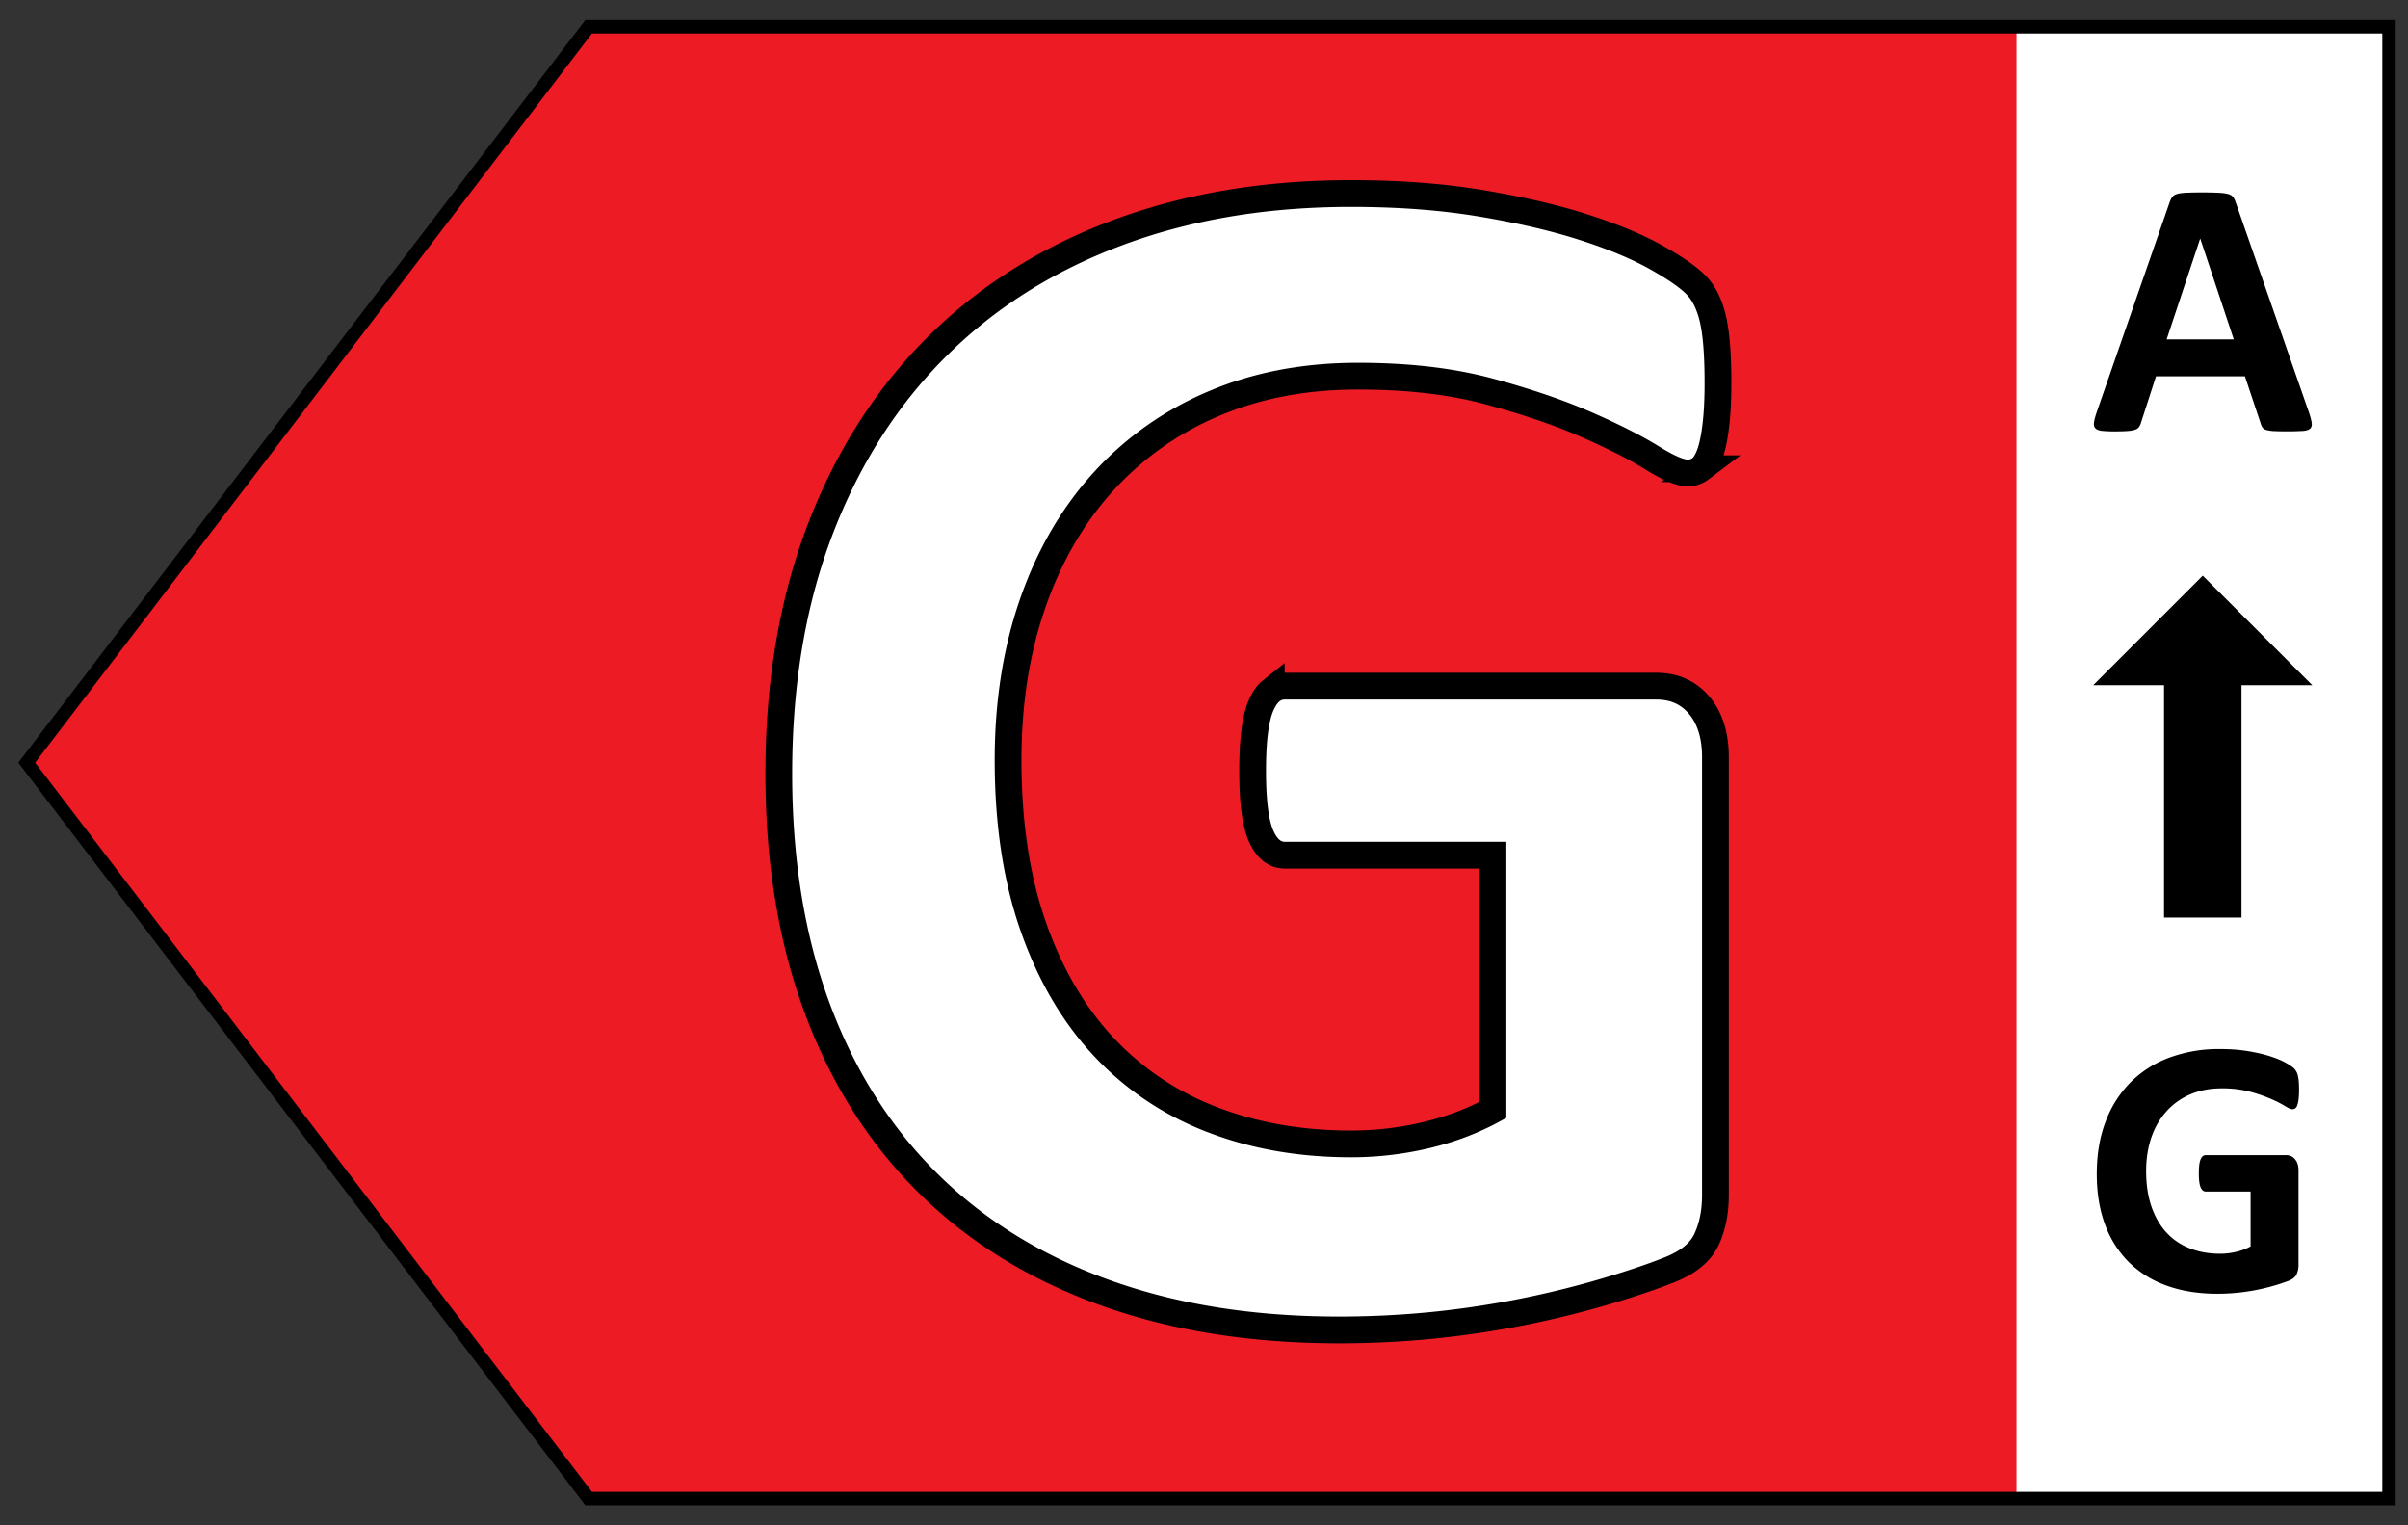 <svg xmlns="http://www.w3.org/2000/svg" width="90" height="57" id="Energy_class_G"><rect width="100%" height="100%" fill="#333333" stroke="none"/><g fill="none" fill-rule="evenodd"><path fill="#ED1C24" fill-rule="nonzero" d="M89.289 1v55H22.001L1 28.5 22.001 1z"/><path fill="#FFF" d="M89.368 1h-14v55h14z"/><path fill="#000" fill-rule="nonzero" d="M86.297 15.409c.055.164.09.294.103.39.013.095-.005.167-.055.215-.05.048-.139.077-.267.089a11.008 11.008 0 0 1-1.07.007 1.343 1.343 0 0 1-.297-.041.27.27 0 0 1-.143-.086.468.468 0 0 1-.069-.143l-.594-1.778h-3.323l-.56 1.73a.551.551 0 0 1-.072.16.293.293 0 0 1-.144.103c-.066.025-.159.042-.28.051-.12.01-.279.014-.475.014a4.55 4.55 0 0 1-.492-.02c-.119-.014-.2-.047-.246-.1-.046-.052-.062-.126-.048-.222.014-.096.048-.223.103-.383l2.727-7.847a.688.688 0 0 1 .096-.188.339.339 0 0 1 .174-.11c.08-.025.19-.04.332-.048a15.786 15.786 0 0 1 1.203 0c.16.007.283.023.372.048a.355.355 0 0 1 .192.113c.038.05.071.119.099.205l2.734 7.841Zm-4.06-6.487h-.007l-1.251 3.76h2.509l-1.251-3.76ZM85.928 40.726c0 .132-.006.246-.017.341a1.072 1.072 0 0 1-.048.23.258.258 0 0 1-.075.12.169.169 0 0 1-.106.033c-.06 0-.155-.04-.287-.123a4.266 4.266 0 0 0-.527-.266 5.66 5.66 0 0 0-.782-.267 4.062 4.062 0 0 0-1.056-.123c-.429 0-.816.074-1.162.222a2.524 2.524 0 0 0-.89.63 2.802 2.802 0 0 0-.567.977c-.132.38-.198.8-.198 1.26 0 .507.067.952.202 1.337.134.385.322.708.564.968.241.26.532.455.871.587.34.133.715.199 1.125.199.2 0 .399-.023.595-.069.196-.045.378-.114.547-.205v-2.05h-1.675c-.082 0-.146-.052-.192-.154-.045-.103-.068-.277-.068-.523 0-.128.006-.235.017-.322a.794.794 0 0 1 .051-.208.293.293 0 0 1 .082-.116.172.172 0 0 1 .11-.038h2.987a.422.422 0 0 1 .345.15c.044.05.077.111.1.182a.79.79 0 0 1 .034.242v3.52a.84.84 0 0 1-.072.36c-.048.102-.146.183-.294.242a7.607 7.607 0 0 1-2.663.485c-.706 0-1.338-.1-1.897-.303a3.839 3.839 0 0 1-1.418-.882 3.83 3.83 0 0 1-.889-1.408c-.205-.554-.307-1.182-.307-1.884 0-.724.109-1.375.328-1.951a4.132 4.132 0 0 1 .93-1.47 4.02 4.02 0 0 1 1.452-.926 5.336 5.336 0 0 1 1.897-.322c.383 0 .731.026 1.046.079.314.052.589.116.824.191.234.075.43.156.584.243.155.087.263.162.325.226a.568.568 0 0 1 .133.27c.027.116.041.288.041.516Z"/><g fill="#000"><path d="M80.882 25.605h2.895v8.684h-2.895zM82.329 21.511l4.094 4.094h-8.188z"/></g><path stroke="#000" stroke-width=".5" d="M89.289 1v55H22.001L1 28.5 22.001 1z"/><path fill="#FFF" fill-rule="nonzero" stroke="#000" d="M64.21 14.31c0 .614-.026 1.143-.08 1.587-.052.444-.126.799-.221 1.063-.096.265-.212.45-.35.556a.783.783 0 0 1-.491.158c-.275 0-.72-.19-1.333-.571-.614-.38-1.429-.793-2.444-1.238-1.016-.444-2.227-.857-3.634-1.238-1.407-.38-3.042-.57-4.904-.57-1.989 0-3.787.343-5.395 1.03a11.72 11.72 0 0 0-4.126 2.92c-1.143 1.26-2.021 2.772-2.635 4.54-.613 1.766-.92 3.718-.92 5.855 0 2.348.312 4.417.936 6.205.624 1.788 1.497 3.285 2.619 4.49a10.792 10.792 0 0 0 4.046 2.73c1.577.614 3.317.92 5.221.92.931 0 1.852-.105 2.761-.317.91-.211 1.757-.529 2.54-.952v-9.521h-7.776c-.381 0-.677-.238-.889-.715-.212-.476-.317-1.285-.317-2.428 0-.592.026-1.09.079-1.491.053-.402.132-.725.238-.968.106-.244.233-.423.38-.54a.8.8 0 0 1 .509-.174h13.87c.338 0 .64.058.904.174.264.117.497.291.698.524.201.233.355.513.46.84.106.329.159.704.159 1.128v16.345c0 .635-.111 1.19-.333 1.666-.222.476-.677.852-1.365 1.127s-1.54.56-2.555.857a35.317 35.317 0 0 1-6.459 1.238c-1.11.105-2.227.158-3.348.158-3.28 0-6.215-.47-8.807-1.412-2.592-.942-4.788-2.306-6.586-4.094-1.799-1.788-3.174-3.968-4.126-6.538-.952-2.571-1.428-5.486-1.428-8.744 0-3.365.507-6.385 1.523-9.062 1.016-2.676 2.455-4.95 4.317-6.823 1.861-1.873 4.11-3.306 6.744-4.3 2.634-.995 5.57-1.493 8.807-1.493 1.778 0 3.396.122 4.856.365 1.46.244 2.735.54 3.825.89 1.09.348 1.994.724 2.713 1.126.72.402 1.222.75 1.508 1.047.286.296.492.714.619 1.254s.19 1.338.19 2.396Z"/></g></svg>